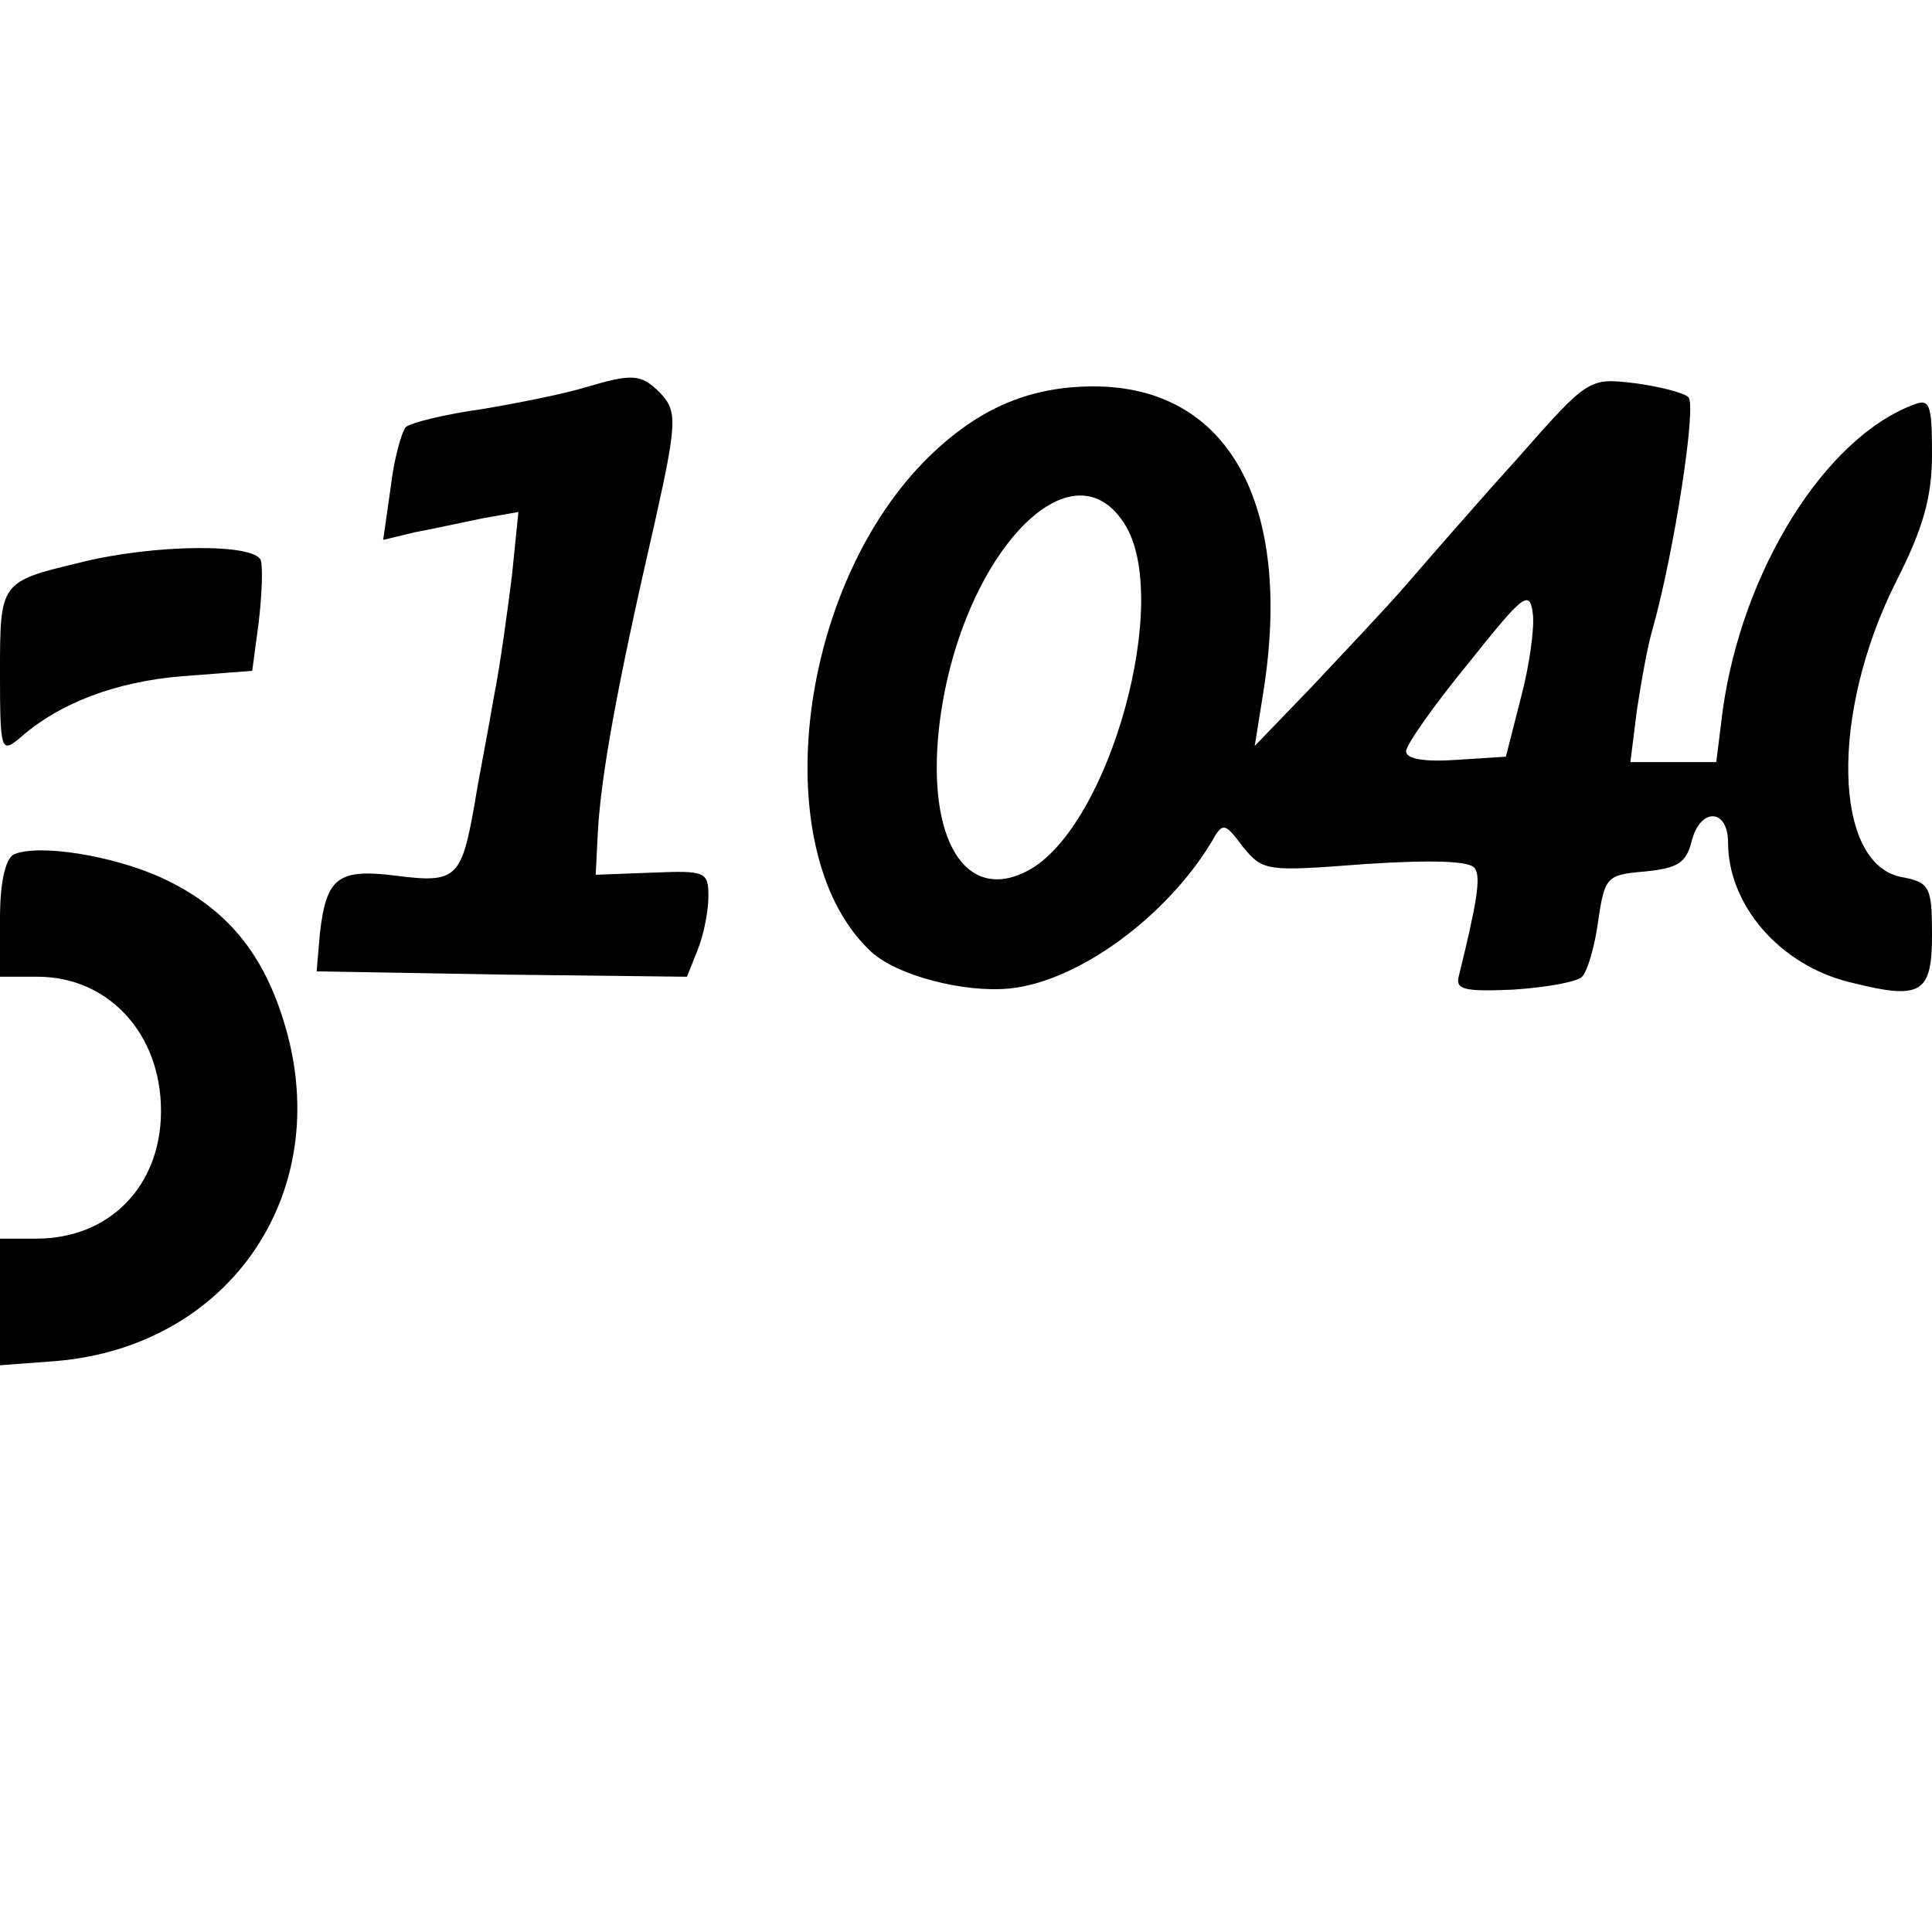 <?xml version="1.0" standalone="no"?>
<!DOCTYPE svg PUBLIC "-//W3C//DTD SVG 20010904//EN"
 "http://www.w3.org/TR/2001/REC-SVG-20010904/DTD/svg10.dtd">
<svg version="1.0" xmlns="http://www.w3.org/2000/svg"
 width="180pt" height="180pt" viewBox="0 0 180 180"
 preserveAspectRatio="xMidYMid meet">
<g transform="translate(0,180) scale(0.1,-0.1)"
fill="#000000" stroke="none">
<path d="M545 1439 c-16 -5 -59 -14 -95 -20 -36 -5 -68 -13 -72 -17 -4 -5 -11
-30 -14 -56 l-7 -49 29 7 c16 3 44 9 63 13 l34 6 -6 -59 c-4 -32 -11 -84 -17
-114 -5 -30 -14 -75 -18 -100 -12 -68 -17 -73 -72 -66 -55 7 -66 -1 -72 -54
l-3 -35 173 -3 172 -2 10 25 c6 15 10 37 10 50 0 23 -3 24 -52 22 l-53 -2 2
40 c3 52 17 132 53 288 21 94 21 104 5 121 -18 18 -26 18 -70 5z"/>
<path d="M1413 1372 c-38 -42 -84 -95 -103 -117 -19 -22 -59 -64 -88 -95 l-53
-55 8 50 c28 176 -33 285 -158 285 -62 0 -111 -22 -159 -71 -120 -124 -145
-367 -48 -456 24 -22 86 -38 128 -34 64 6 147 67 189 137 10 18 12 18 29 -5
19 -23 22 -23 114 -16 62 4 98 3 102 -4 6 -8 2 -32 -15 -101 -3 -12 6 -14 51
-12 30 2 59 7 64 12 5 5 12 29 15 52 6 41 8 43 43 46 31 3 39 8 44 28 8 32 34
31 34 -1 0 -58 48 -114 113 -130 67 -17 77 -11 77 44 0 45 -2 49 -29 54 -63
13 -66 152 -5 274 26 51 34 80 34 120 0 46 -2 52 -17 46 -83 -31 -160 -155
-178 -285 l-6 -48 -40 0 -40 0 6 48 c4 26 10 61 15 77 20 72 41 208 33 215 -4
4 -27 10 -50 13 -43 5 -43 5 -110 -71z m-366 -59 c46 -69 -13 -283 -89 -324
-58 -31 -95 28 -83 134 18 155 121 268 172 190z m370 -163 l-14 -55 -47 -3
c-29 -2 -46 1 -46 8 0 6 26 43 58 82 51 64 57 69 60 47 2 -13 -3 -49 -11 -79z"/>
<path d="M75 1276 c-75 -18 -75 -18 -75 -103 0 -72 1 -75 18 -61 37 33 90 53
152 58 l65 5 6 45 c3 25 4 51 2 58 -6 16 -100 15 -168 -2z"/>
<path d="M13 1004 c-8 -4 -13 -26 -13 -60 l0 -54 35 0 c66 0 115 -53 115 -125
0 -70 -48 -119 -116 -119 l-34 0 0 -59 0 -59 53 4 c161 14 258 156 213 311
-20 69 -55 111 -115 139 -46 21 -115 32 -138 22z"/>
</g>
</svg>
